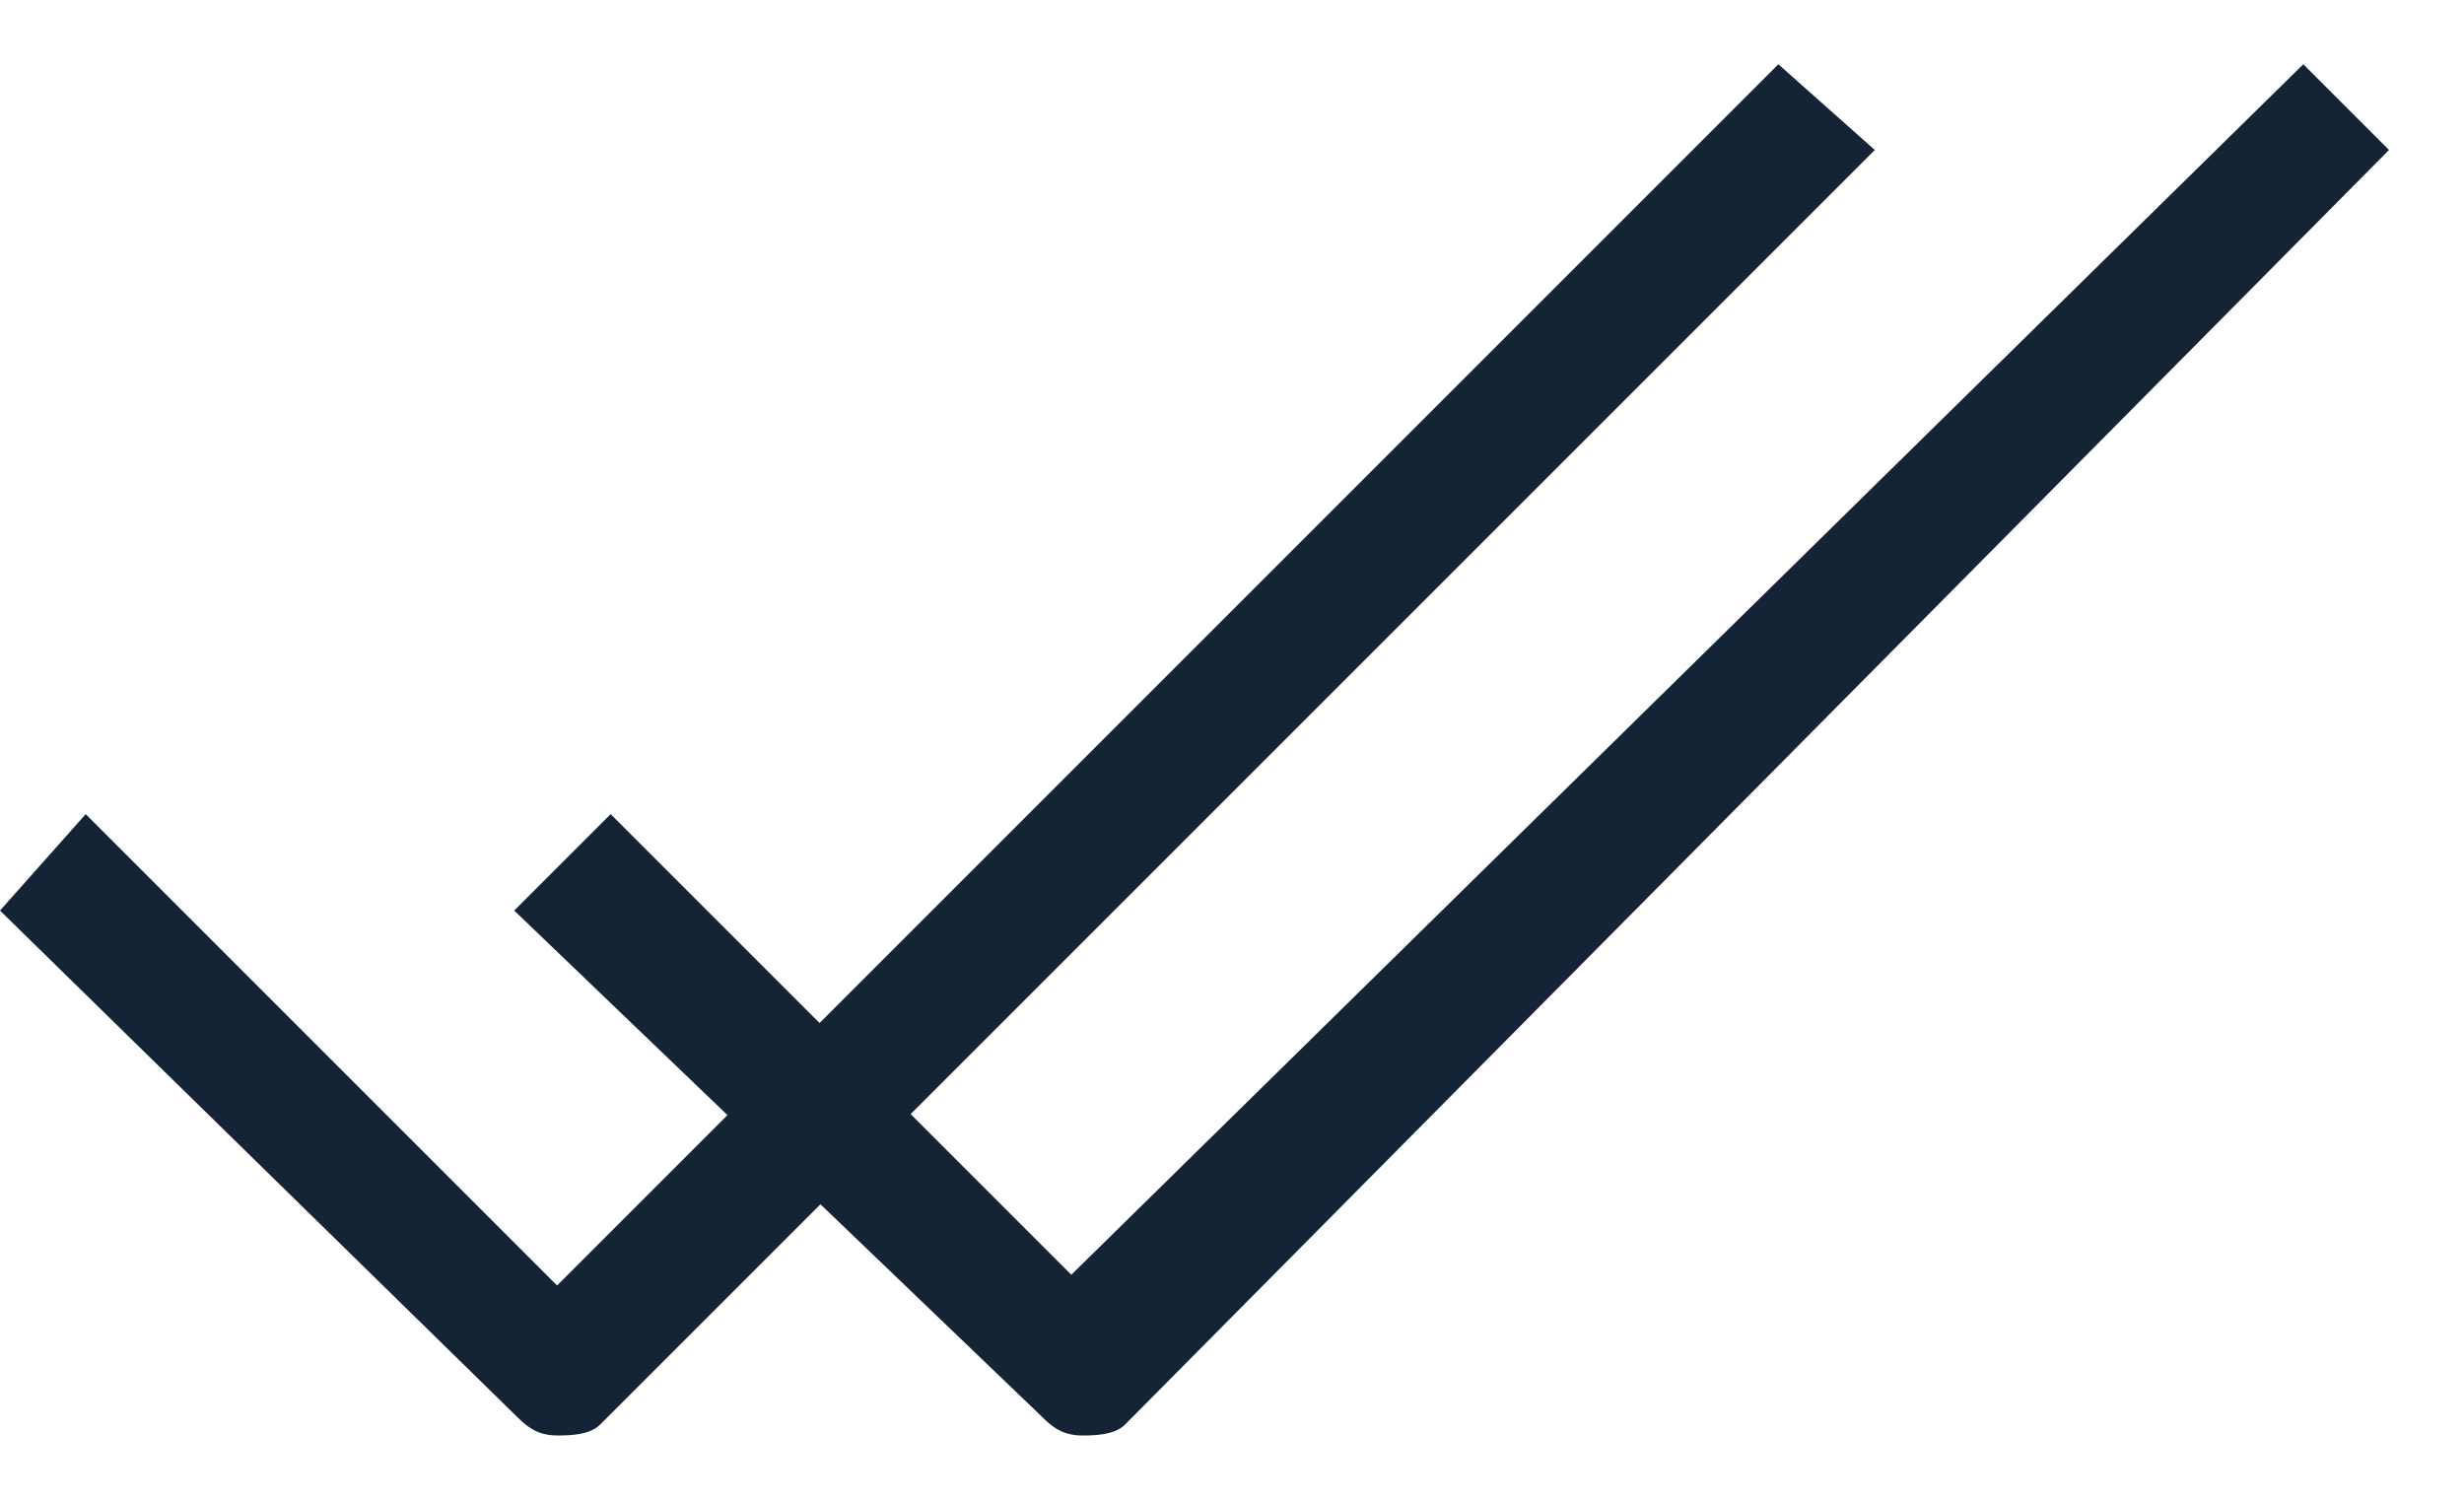 <?xml version="1.0" encoding="utf-8"?>
<!-- Generator: Adobe Illustrator 28.2.0, SVG Export Plug-In . SVG Version: 6.00 Build 0)  -->
<svg version="1.1" id="Слой_1" xmlns="http://www.w3.org/2000/svg" xmlns:xlink="http://www.w3.org/1999/xlink" x="0px" y="0px"
	 viewBox="0 0 23 14" style="enable-background:new 0 0 23 14;" xml:space="preserve">
<style type="text/css">
	.st0{fill:#142335;}
</style>
<g>
	<path class="st0" d="M5.2,13.4c-0.2,0-0.3-0.1-0.4-0.2L0,8.5l0.8-0.9L5.2,12L16.6,0.6l0.9,0.8L5.6,13.3C5.5,13.4,5.3,13.4,5.2,13.4
		z"/>
	<path class="st0" d="M10.1,13.4c-0.2,0-0.3-0.1-0.4-0.2L4.8,8.5l0.9-0.9l4.3,4.3L21.5,0.6l0.8,0.8L10.5,13.3
		C10.4,13.4,10.2,13.4,10.1,13.4z"/>
</g>
</svg>
